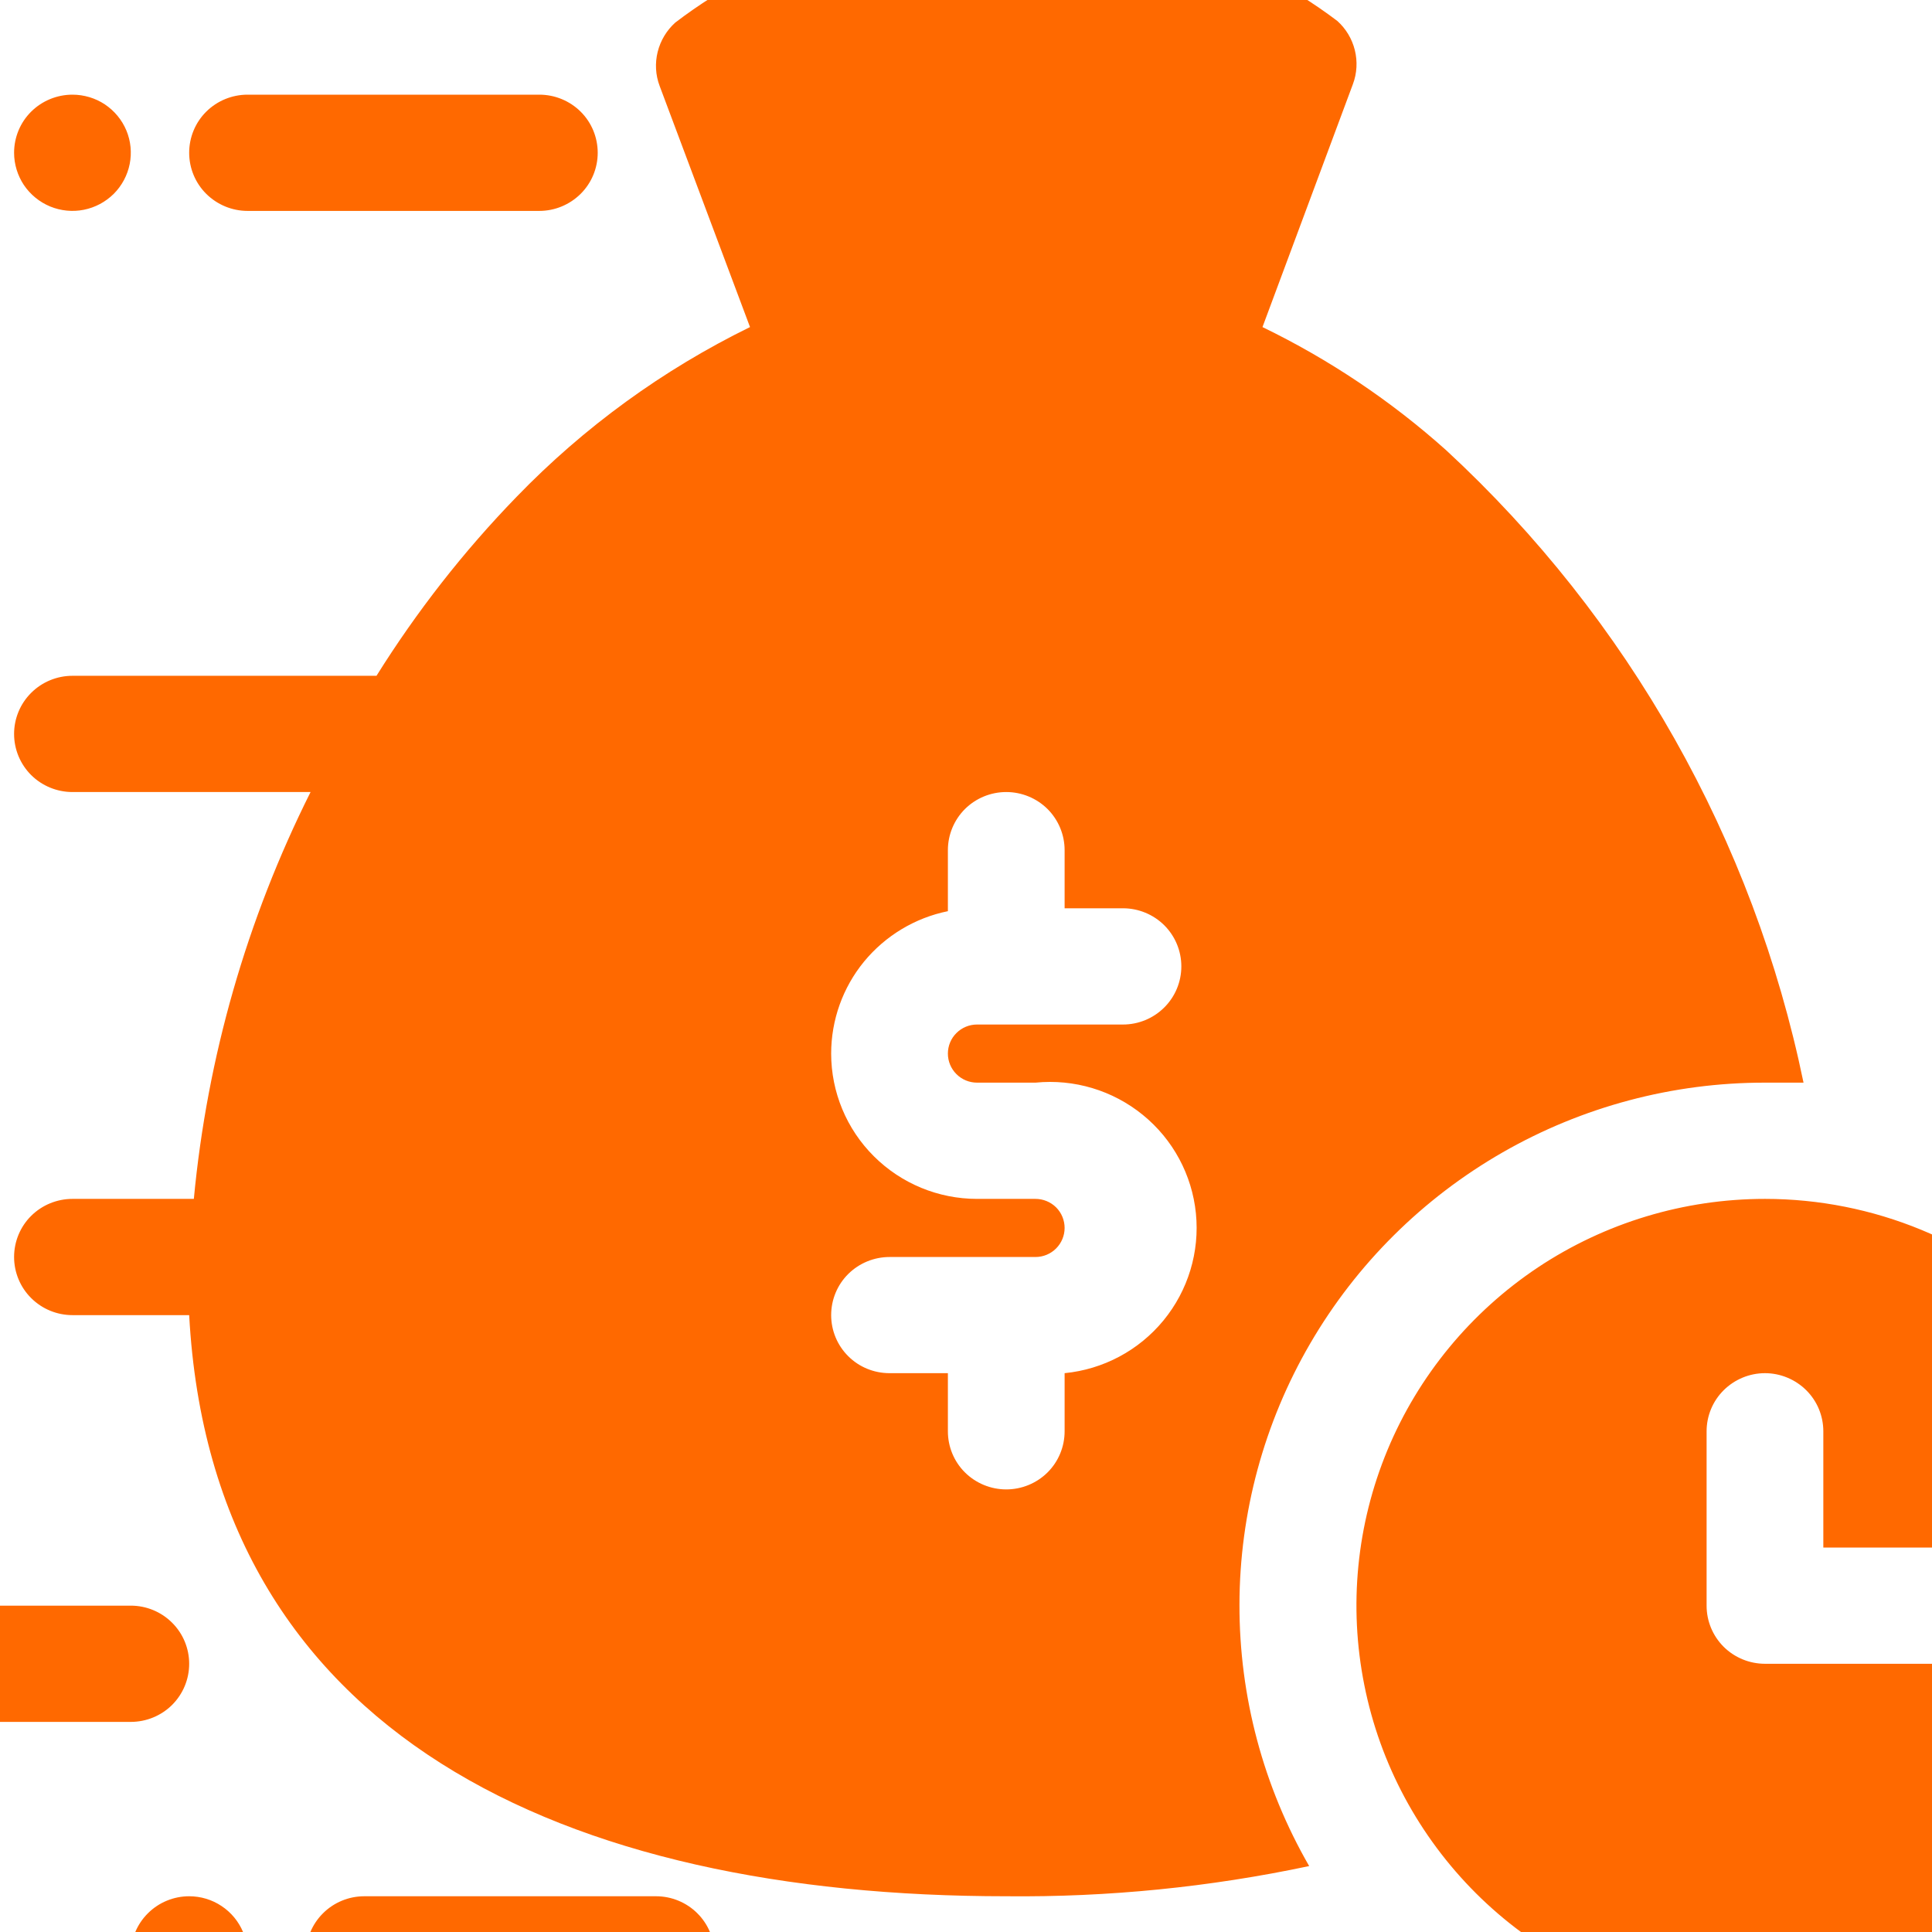 <svg width="24" height="24" viewBox="0 0 24 24" fill="none" xmlns="http://www.w3.org/2000/svg">
<g clip-path="url(#clip0_560_3132)">
<path fill-rule="evenodd" clip-rule="evenodd" d="M21.925 14.893C20.921 14.893 19.94 15.189 19.105 15.744C18.271 16.3 17.62 17.089 17.236 18.012C16.852 18.936 16.752 19.952 16.948 20.932C17.143 21.913 17.627 22.813 18.336 23.52C19.046 24.227 19.951 24.708 20.935 24.903C21.919 25.098 22.94 24.998 23.867 24.615C24.794 24.233 25.587 23.585 26.145 22.754C26.702 21.923 27 20.946 27 19.946C27 18.606 26.465 17.321 25.514 16.373C24.562 15.425 23.271 14.893 21.925 14.893ZM2.35 23.556C2.493 23.556 2.634 23.598 2.753 23.678C2.872 23.757 2.965 23.87 3.02 24.002C3.075 24.134 3.089 24.279 3.061 24.419C3.033 24.559 2.964 24.688 2.863 24.788C2.761 24.89 2.632 24.958 2.491 24.986C2.351 25.014 2.205 25 2.073 24.945C1.94 24.89 1.827 24.798 1.747 24.679C1.668 24.56 1.625 24.421 1.625 24.278C1.625 24.087 1.701 23.903 1.837 23.768C1.973 23.632 2.158 23.556 2.35 23.556ZM8.15 23.556H4.525C4.333 23.556 4.148 23.632 4.012 23.768C3.876 23.903 3.8 24.087 3.8 24.278C3.8 24.47 3.876 24.653 4.012 24.788C4.148 24.924 4.333 25 4.525 25H8.15C8.342 25 8.527 24.924 8.663 24.788C8.799 24.653 8.875 24.47 8.875 24.278C8.875 24.087 8.799 23.903 8.663 23.768C8.527 23.632 8.342 23.556 8.15 23.556ZM4.677 8.395H0.9C0.708 8.395 0.523 8.471 0.387 8.607C0.251 8.742 0.175 8.926 0.175 9.117C0.175 9.309 0.251 9.492 0.387 9.628C0.523 9.763 0.708 9.839 0.9 9.839H3.858C3.066 11.42 2.574 13.133 2.408 14.893H0.9C0.708 14.893 0.523 14.969 0.387 15.104C0.251 15.239 0.175 15.423 0.175 15.615C0.175 15.806 0.251 15.99 0.387 16.125C0.523 16.261 0.708 16.337 0.9 16.337H2.35C2.633 21.556 7.019 23.556 12.5 23.556C13.764 23.569 15.026 23.443 16.263 23.181C15.693 22.192 15.395 21.073 15.397 19.933C15.399 18.794 15.702 17.675 16.276 16.689C16.85 15.703 17.674 14.885 18.665 14.316C19.657 13.747 20.781 13.448 21.925 13.449H22.404C21.782 10.434 20.231 7.688 17.966 5.594C17.28 4.98 16.512 4.465 15.683 4.063L16.806 1.046C16.857 0.91 16.865 0.763 16.83 0.622C16.795 0.482 16.719 0.355 16.611 0.259C15.433 -0.63 13.976 -1.073 12.5 -0.99C11.022 -1.067 9.564 -0.616 8.389 0.28C8.281 0.377 8.205 0.504 8.17 0.644C8.135 0.784 8.143 0.932 8.194 1.067L9.317 4.063C8.235 4.593 7.254 5.306 6.417 6.172C5.76 6.849 5.177 7.595 4.677 8.395ZM1.625 19.946H-1.275C-1.467 19.946 -1.652 20.022 -1.788 20.158C-1.924 20.293 -2 20.477 -2 20.668C-2 20.86 -1.924 21.043 -1.788 21.179C-1.652 21.314 -1.467 21.39 -1.275 21.39H1.625C1.817 21.39 2.002 21.314 2.138 21.179C2.274 21.043 2.35 20.86 2.35 20.668C2.35 20.477 2.274 20.293 2.138 20.158C2.002 20.022 1.817 19.946 1.625 19.946ZM21.2 17.78V19.946C21.2 20.138 21.276 20.321 21.412 20.457C21.548 20.592 21.733 20.668 21.925 20.668H24.1C24.292 20.668 24.477 20.592 24.613 20.457C24.749 20.321 24.825 20.138 24.825 19.946C24.825 19.755 24.749 19.571 24.613 19.436C24.477 19.3 24.292 19.224 24.1 19.224H22.65V17.78C22.65 17.589 22.574 17.405 22.438 17.27C22.302 17.135 22.117 17.058 21.925 17.058C21.733 17.058 21.548 17.135 21.412 17.27C21.276 17.405 21.2 17.589 21.2 17.78ZM11.775 11.319C11.366 11.402 10.998 11.624 10.733 11.946C10.469 12.268 10.325 12.672 10.325 13.088C10.325 13.566 10.516 14.026 10.856 14.364C11.196 14.703 11.657 14.893 12.137 14.893H12.863C12.959 14.893 13.051 14.931 13.119 14.998C13.187 15.066 13.225 15.158 13.225 15.254C13.225 15.349 13.187 15.441 13.119 15.509C13.051 15.577 12.959 15.615 12.863 15.615H11.05C10.858 15.615 10.673 15.691 10.537 15.826C10.401 15.961 10.325 16.145 10.325 16.337C10.325 16.528 10.401 16.712 10.537 16.847C10.673 16.983 10.858 17.058 11.05 17.058H11.775V17.78C11.775 17.972 11.851 18.156 11.987 18.291C12.123 18.426 12.308 18.502 12.5 18.502C12.692 18.502 12.877 18.426 13.013 18.291C13.149 18.156 13.225 17.972 13.225 17.78V17.058C13.706 17.011 14.148 16.775 14.454 16.402C14.759 16.03 14.904 15.552 14.856 15.073C14.808 14.595 14.571 14.154 14.197 13.85C13.823 13.545 13.343 13.401 12.863 13.449H12.137C12.041 13.449 11.949 13.411 11.881 13.343C11.813 13.275 11.775 13.184 11.775 13.088C11.775 12.992 11.813 12.9 11.881 12.833C11.949 12.765 12.041 12.727 12.137 12.727H13.95C14.142 12.727 14.327 12.651 14.463 12.515C14.599 12.38 14.675 12.196 14.675 12.005C14.675 11.813 14.599 11.63 14.463 11.494C14.327 11.359 14.142 11.283 13.95 11.283H13.225V10.561C13.225 10.37 13.149 10.186 13.013 10.05C12.877 9.915 12.692 9.839 12.5 9.839C12.308 9.839 12.123 9.915 11.987 10.05C11.851 10.186 11.775 10.37 11.775 10.561V11.319ZM-1.275 14.893C-1.132 14.893 -0.991 14.935 -0.872 15.014C-0.753 15.094 -0.66 15.206 -0.605 15.338C-0.55 15.47 -0.536 15.615 -0.564 15.755C-0.592 15.896 -0.661 16.024 -0.762 16.125C-0.864 16.226 -0.993 16.295 -1.134 16.323C-1.274 16.351 -1.42 16.336 -1.552 16.282C-1.685 16.227 -1.798 16.134 -1.878 16.016C-1.957 15.897 -2 15.757 -2 15.615C-2 15.423 -1.924 15.239 -1.788 15.104C-1.652 14.969 -1.467 14.893 -1.275 14.893ZM0.9 1.176C1.043 1.176 1.184 1.218 1.303 1.297C1.422 1.377 1.515 1.489 1.57 1.621C1.625 1.753 1.639 1.898 1.611 2.038C1.583 2.178 1.514 2.307 1.413 2.408C1.311 2.509 1.182 2.578 1.041 2.606C0.901 2.634 0.755 2.619 0.623 2.565C0.49 2.51 0.377 2.417 0.297 2.299C0.218 2.18 0.175 2.04 0.175 1.898C0.175 1.706 0.251 1.522 0.387 1.387C0.523 1.252 0.708 1.176 0.9 1.176ZM6.7 1.176H3.075C2.883 1.176 2.698 1.252 2.562 1.387C2.426 1.522 2.35 1.706 2.35 1.898C2.35 2.089 2.426 2.273 2.562 2.408C2.698 2.543 2.883 2.62 3.075 2.62H6.7C6.892 2.62 7.077 2.543 7.213 2.408C7.349 2.273 7.425 2.089 7.425 1.898C7.425 1.706 7.349 1.522 7.213 1.387C7.077 1.252 6.892 1.176 6.7 1.176Z" fill="#FF6900"/>
</g>
<defs>
<clipPath id="clip0_560_3132">
<rect width="24" height="24" fill="white"/>
</clipPath>
</defs>
</svg>
